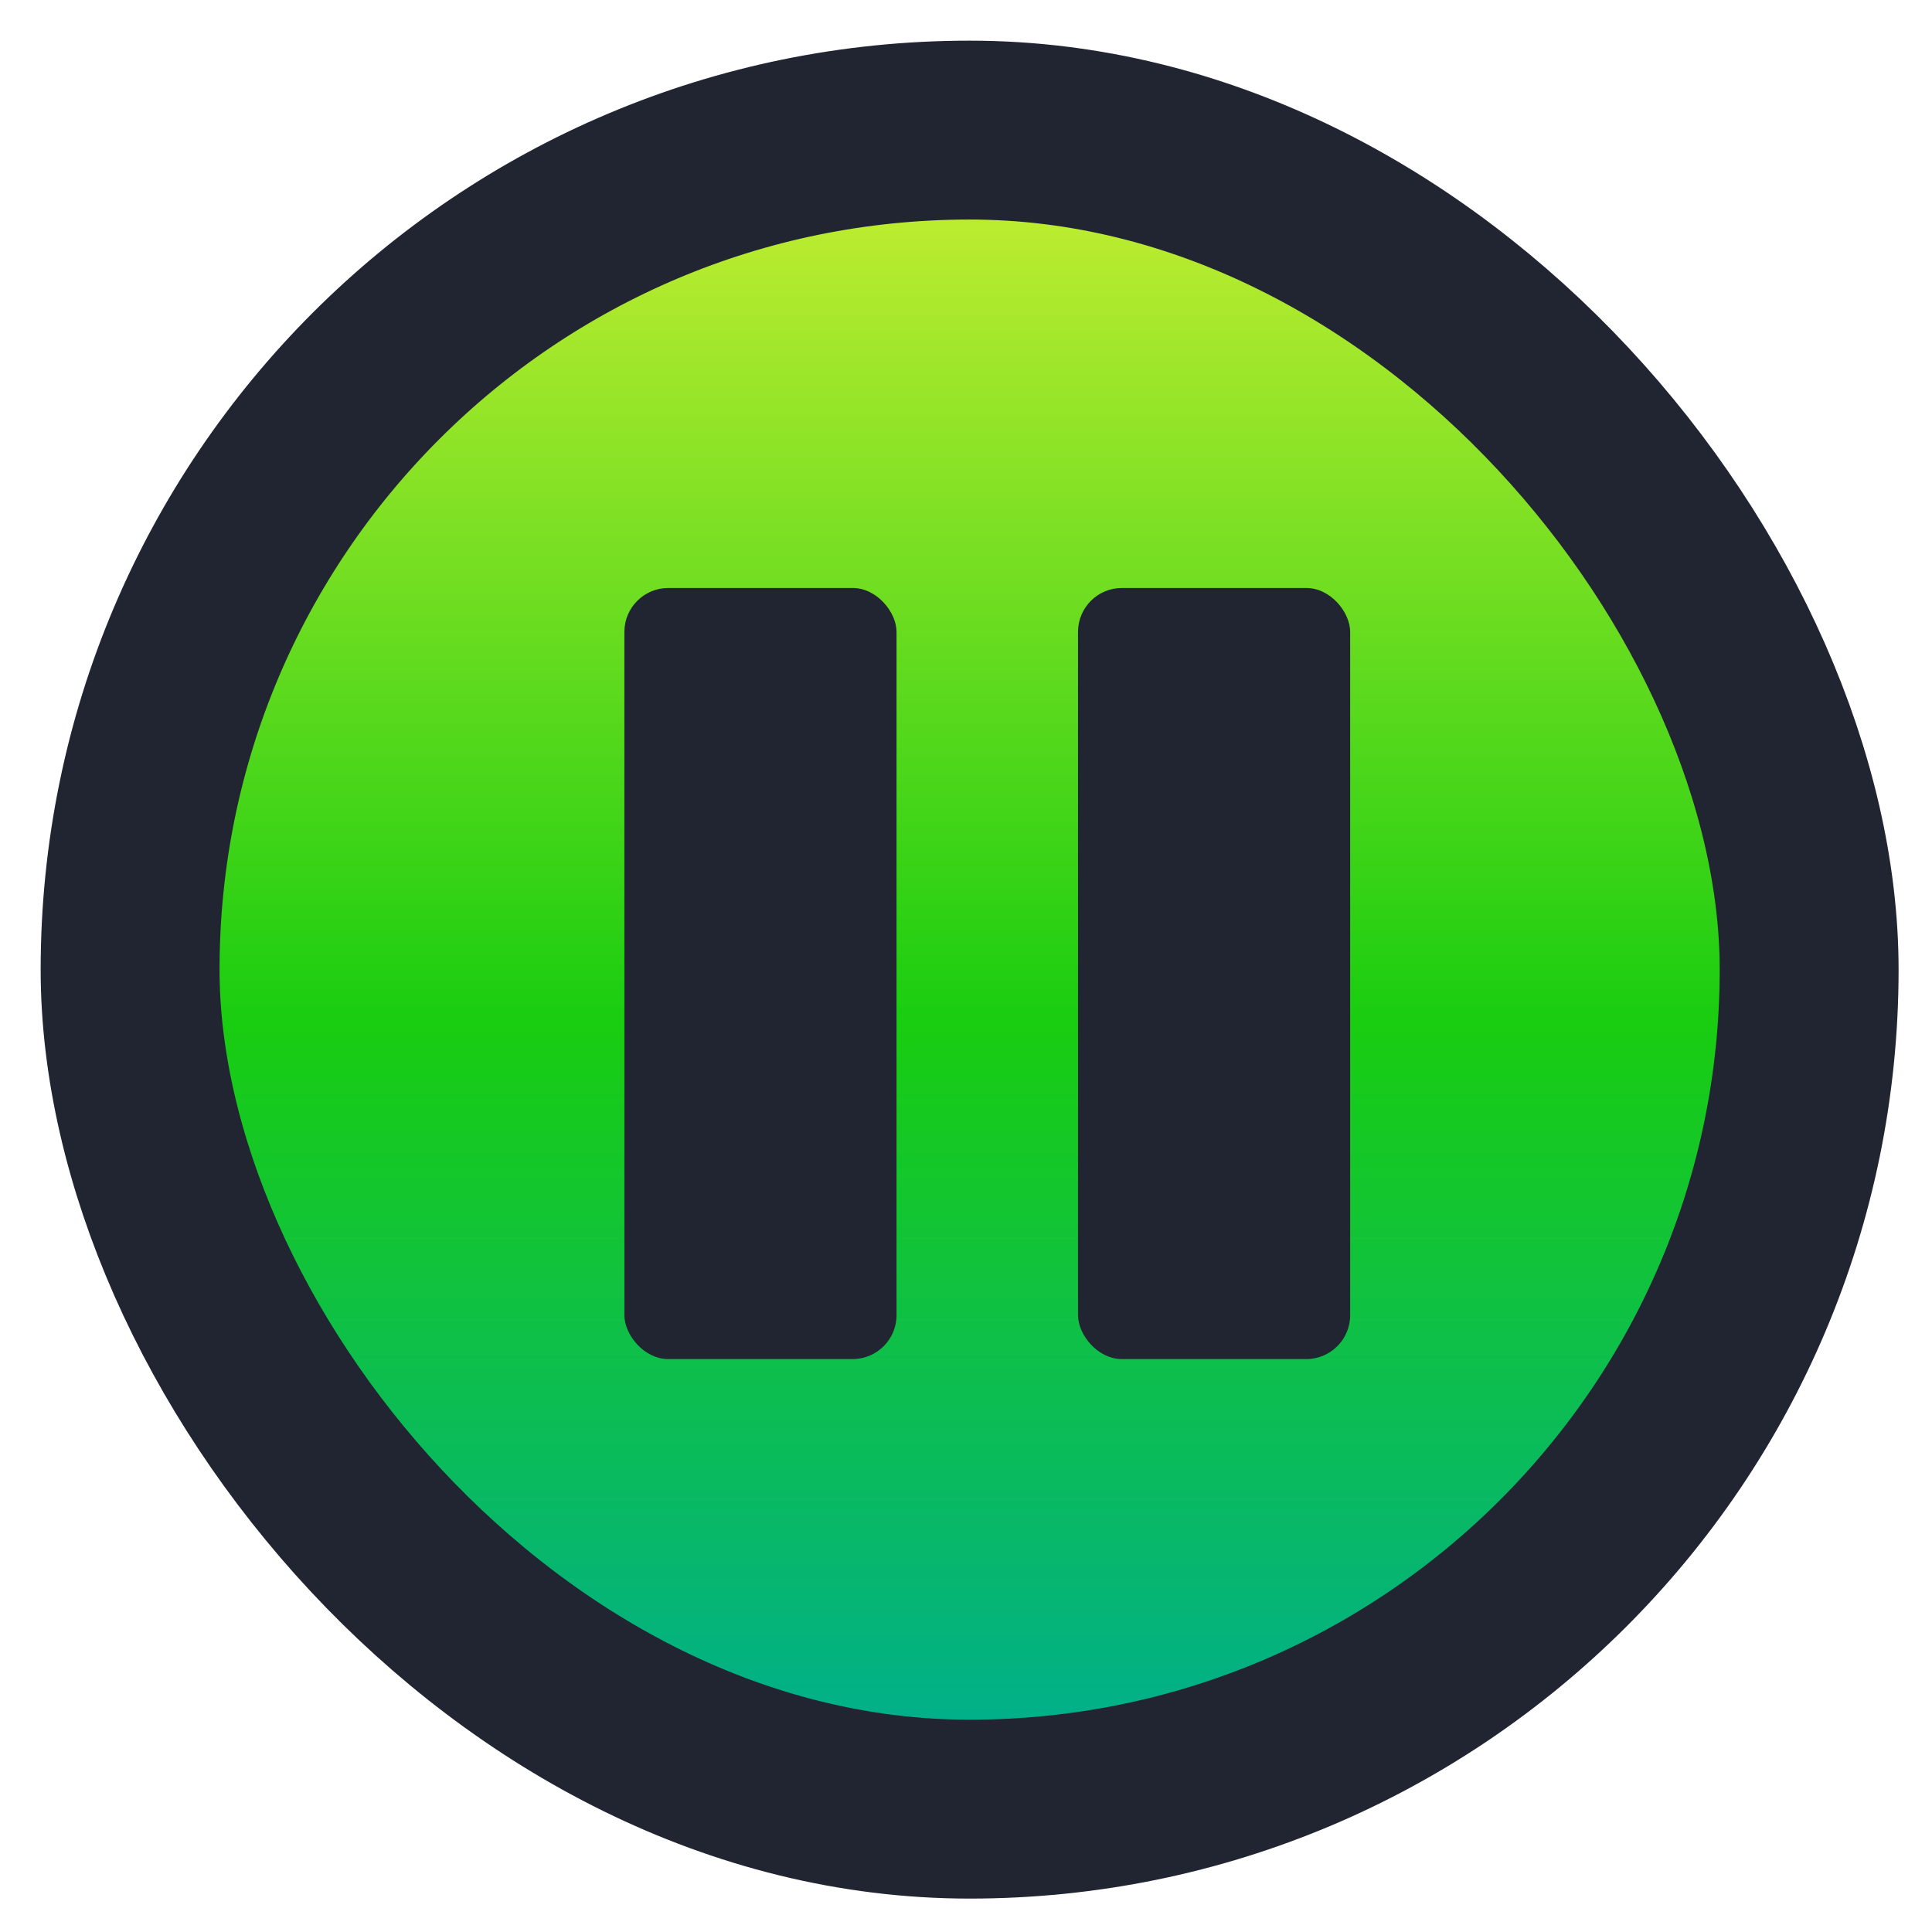 <?xml version="1.0" encoding="UTF-8"?> <svg xmlns="http://www.w3.org/2000/svg" width="44" height="44" viewBox="0 0 44 44" fill="none"><rect x="2.963" y="2.963" width="38.239" height="38.239" rx="19.12" fill="url(#paint0_linear_103_188)"></rect><rect x="2.963" y="2.963" width="38.239" height="38.239" rx="19.12" stroke="#212431" stroke-width="4.074"></rect><rect x="14.22" y="13.391" width="6.198" height="17.561" rx="1" fill="#212431"></rect><rect x="24.551" y="13.391" width="6.198" height="17.561" rx="1" fill="#212431"></rect><defs><linearGradient id="paint0_linear_103_188" x1="22.083" y1="5" x2="22.083" y2="39.165" gradientUnits="userSpaceOnUse"><stop stop-color="#BCEC30"></stop><stop offset="0.534" stop-color="#19CD10"></stop><stop offset="1" stop-color="#01B089"></stop></linearGradient></defs></svg> 